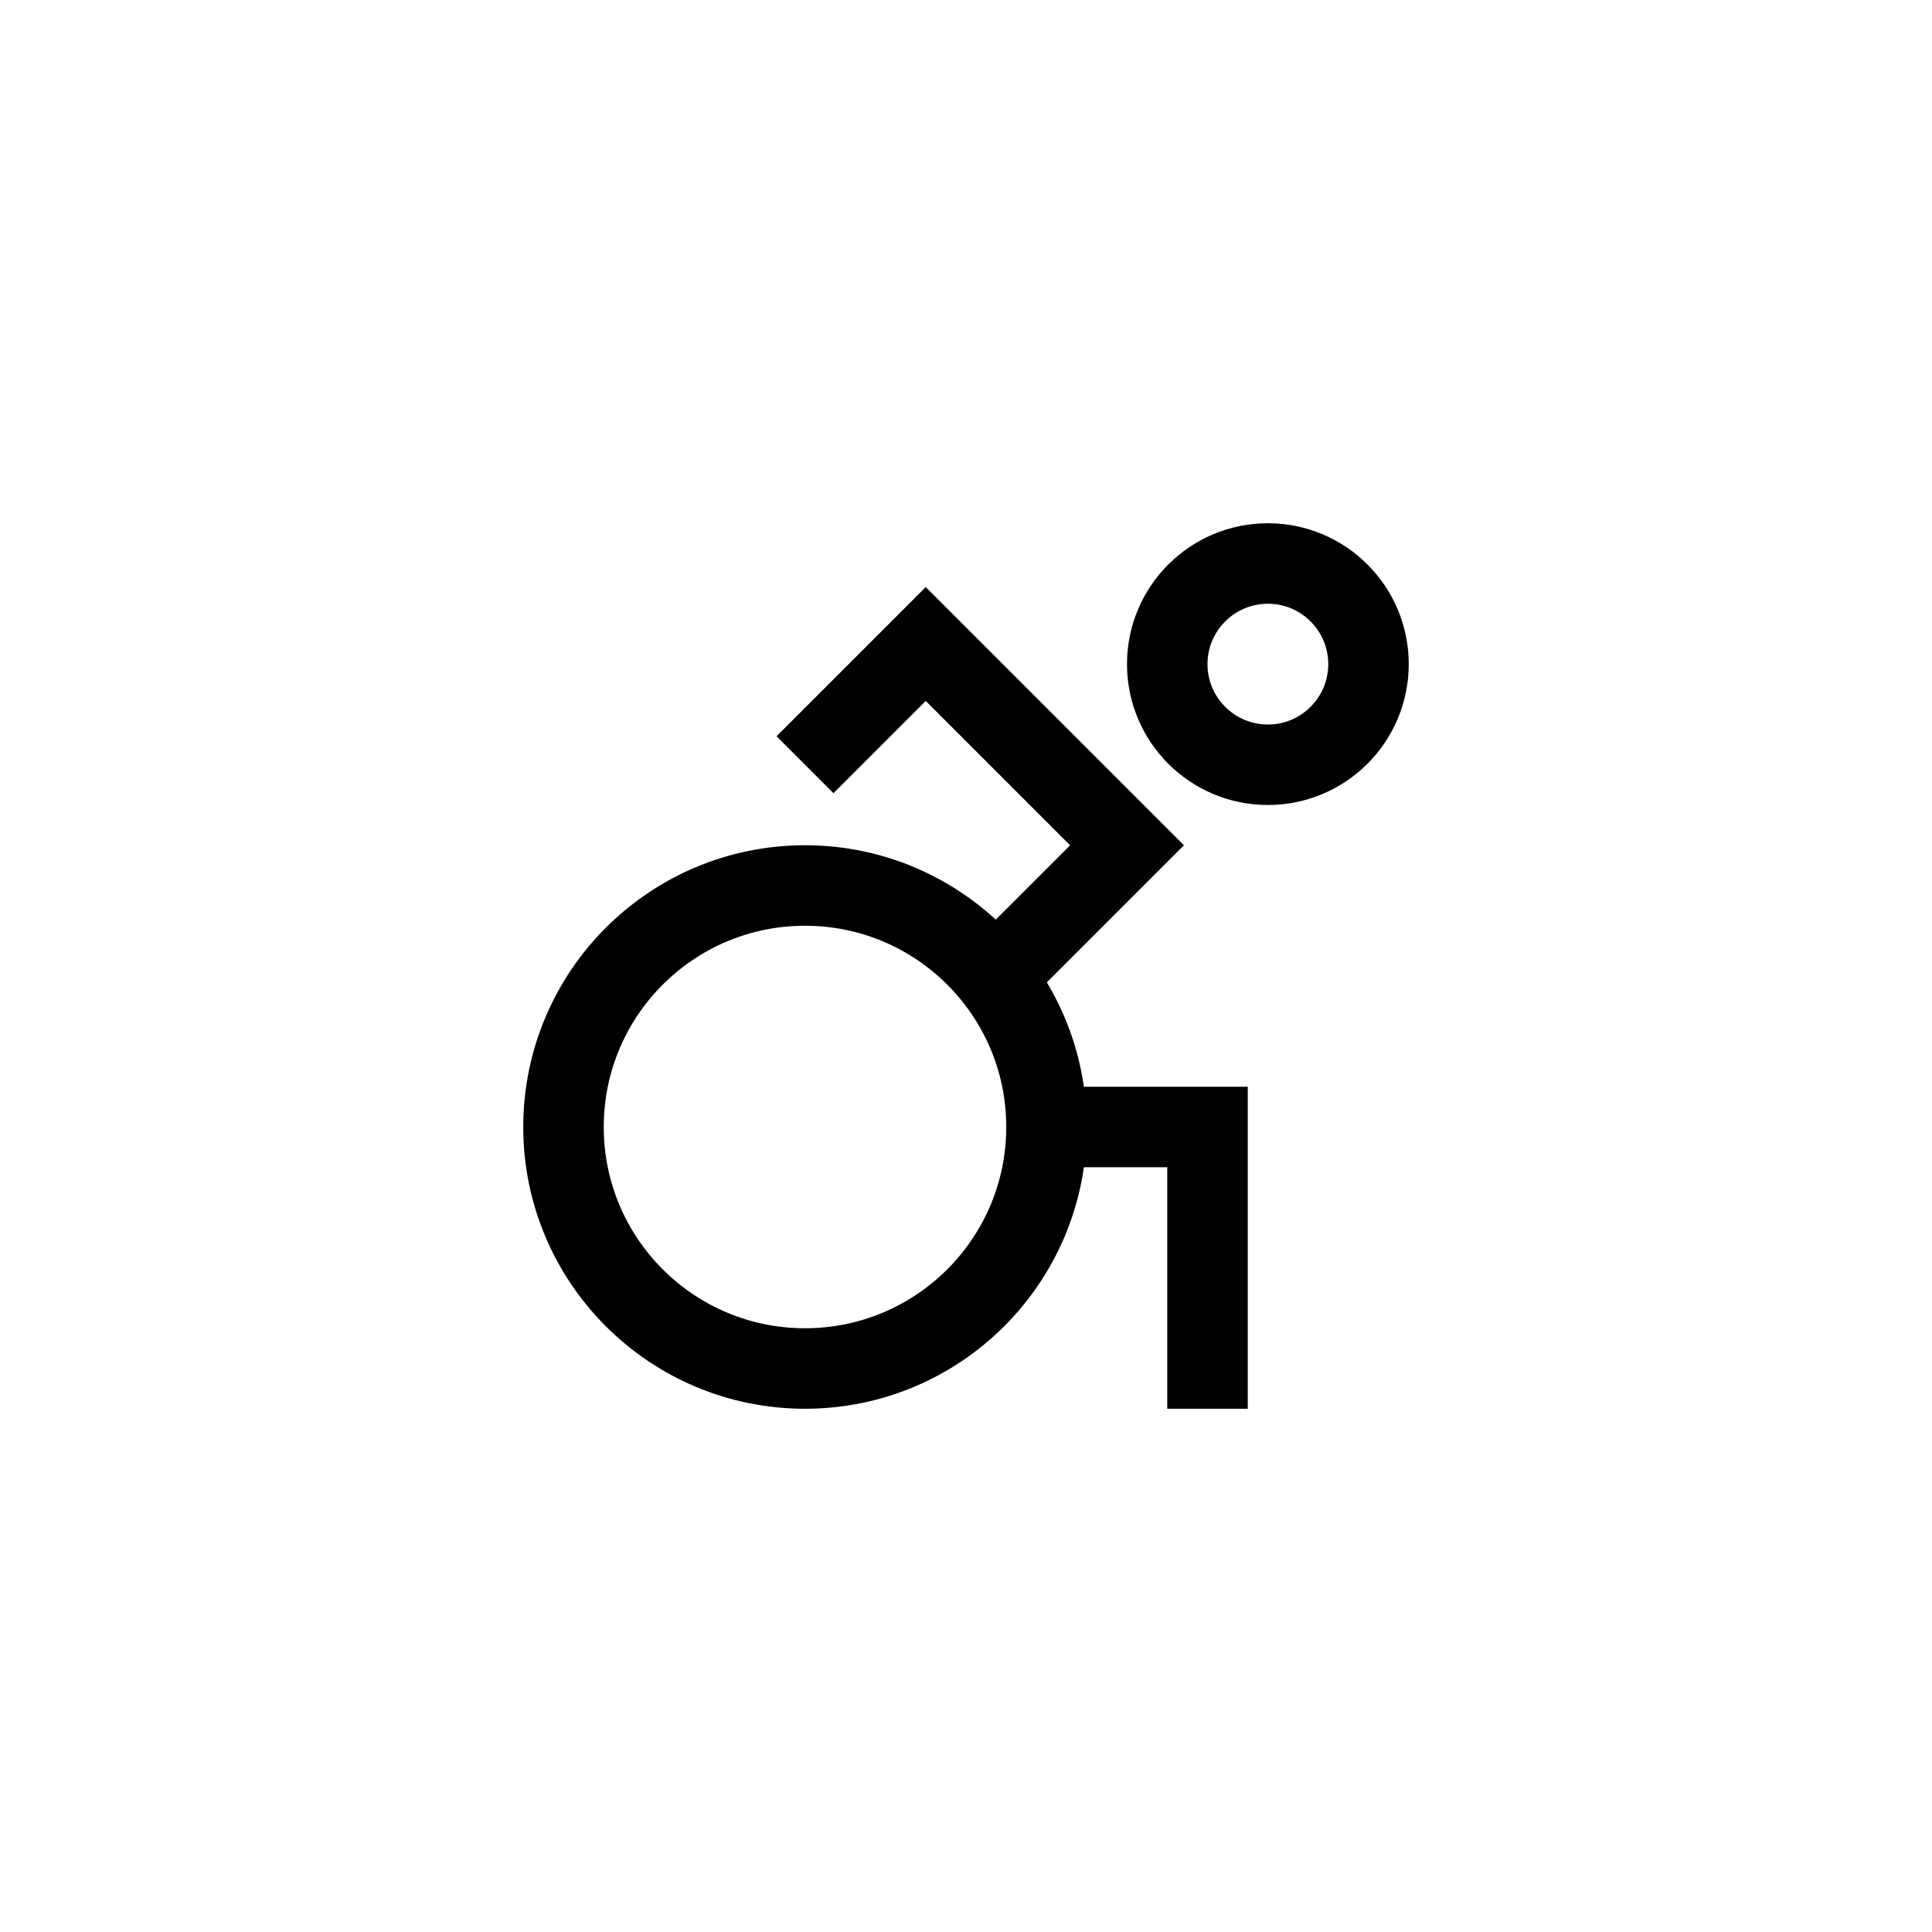 <?xml version="1.0" encoding="utf-8"?>
<!-- Generator: Adobe Illustrator 19.0.0, SVG Export Plug-In . SVG Version: 6.00 Build 0)  -->
<svg version="1.1" id="Layer_1" xmlns="http://www.w3.org/2000/svg" xmlns:xlink="http://www.w3.org/1999/xlink" x="0px" y="0px"
	 viewBox="0 0 48 48" style="enable-background:new 0 0 48 48;" xml:space="preserve">
<style type="text/css">
	.st0{fill:none;stroke:#000000;stroke-width:2;stroke-miterlimit:10;}
</style>
<g id="XMLID_288_">
	<circle id="XMLID_28_" class="st0" cx="31.5" cy="16.5" r="2.5"/>
	<circle id="XMLID_26_" class="st0" cx="20" cy="28" r="6"/>
	<polyline id="XMLID_22_" class="st0" points="20,19 23,16 28,21 25,24 	"/>
	<polyline id="XMLID_20_" class="st0" points="26,28 30,28 30,35 	"/>
</g>
</svg>
